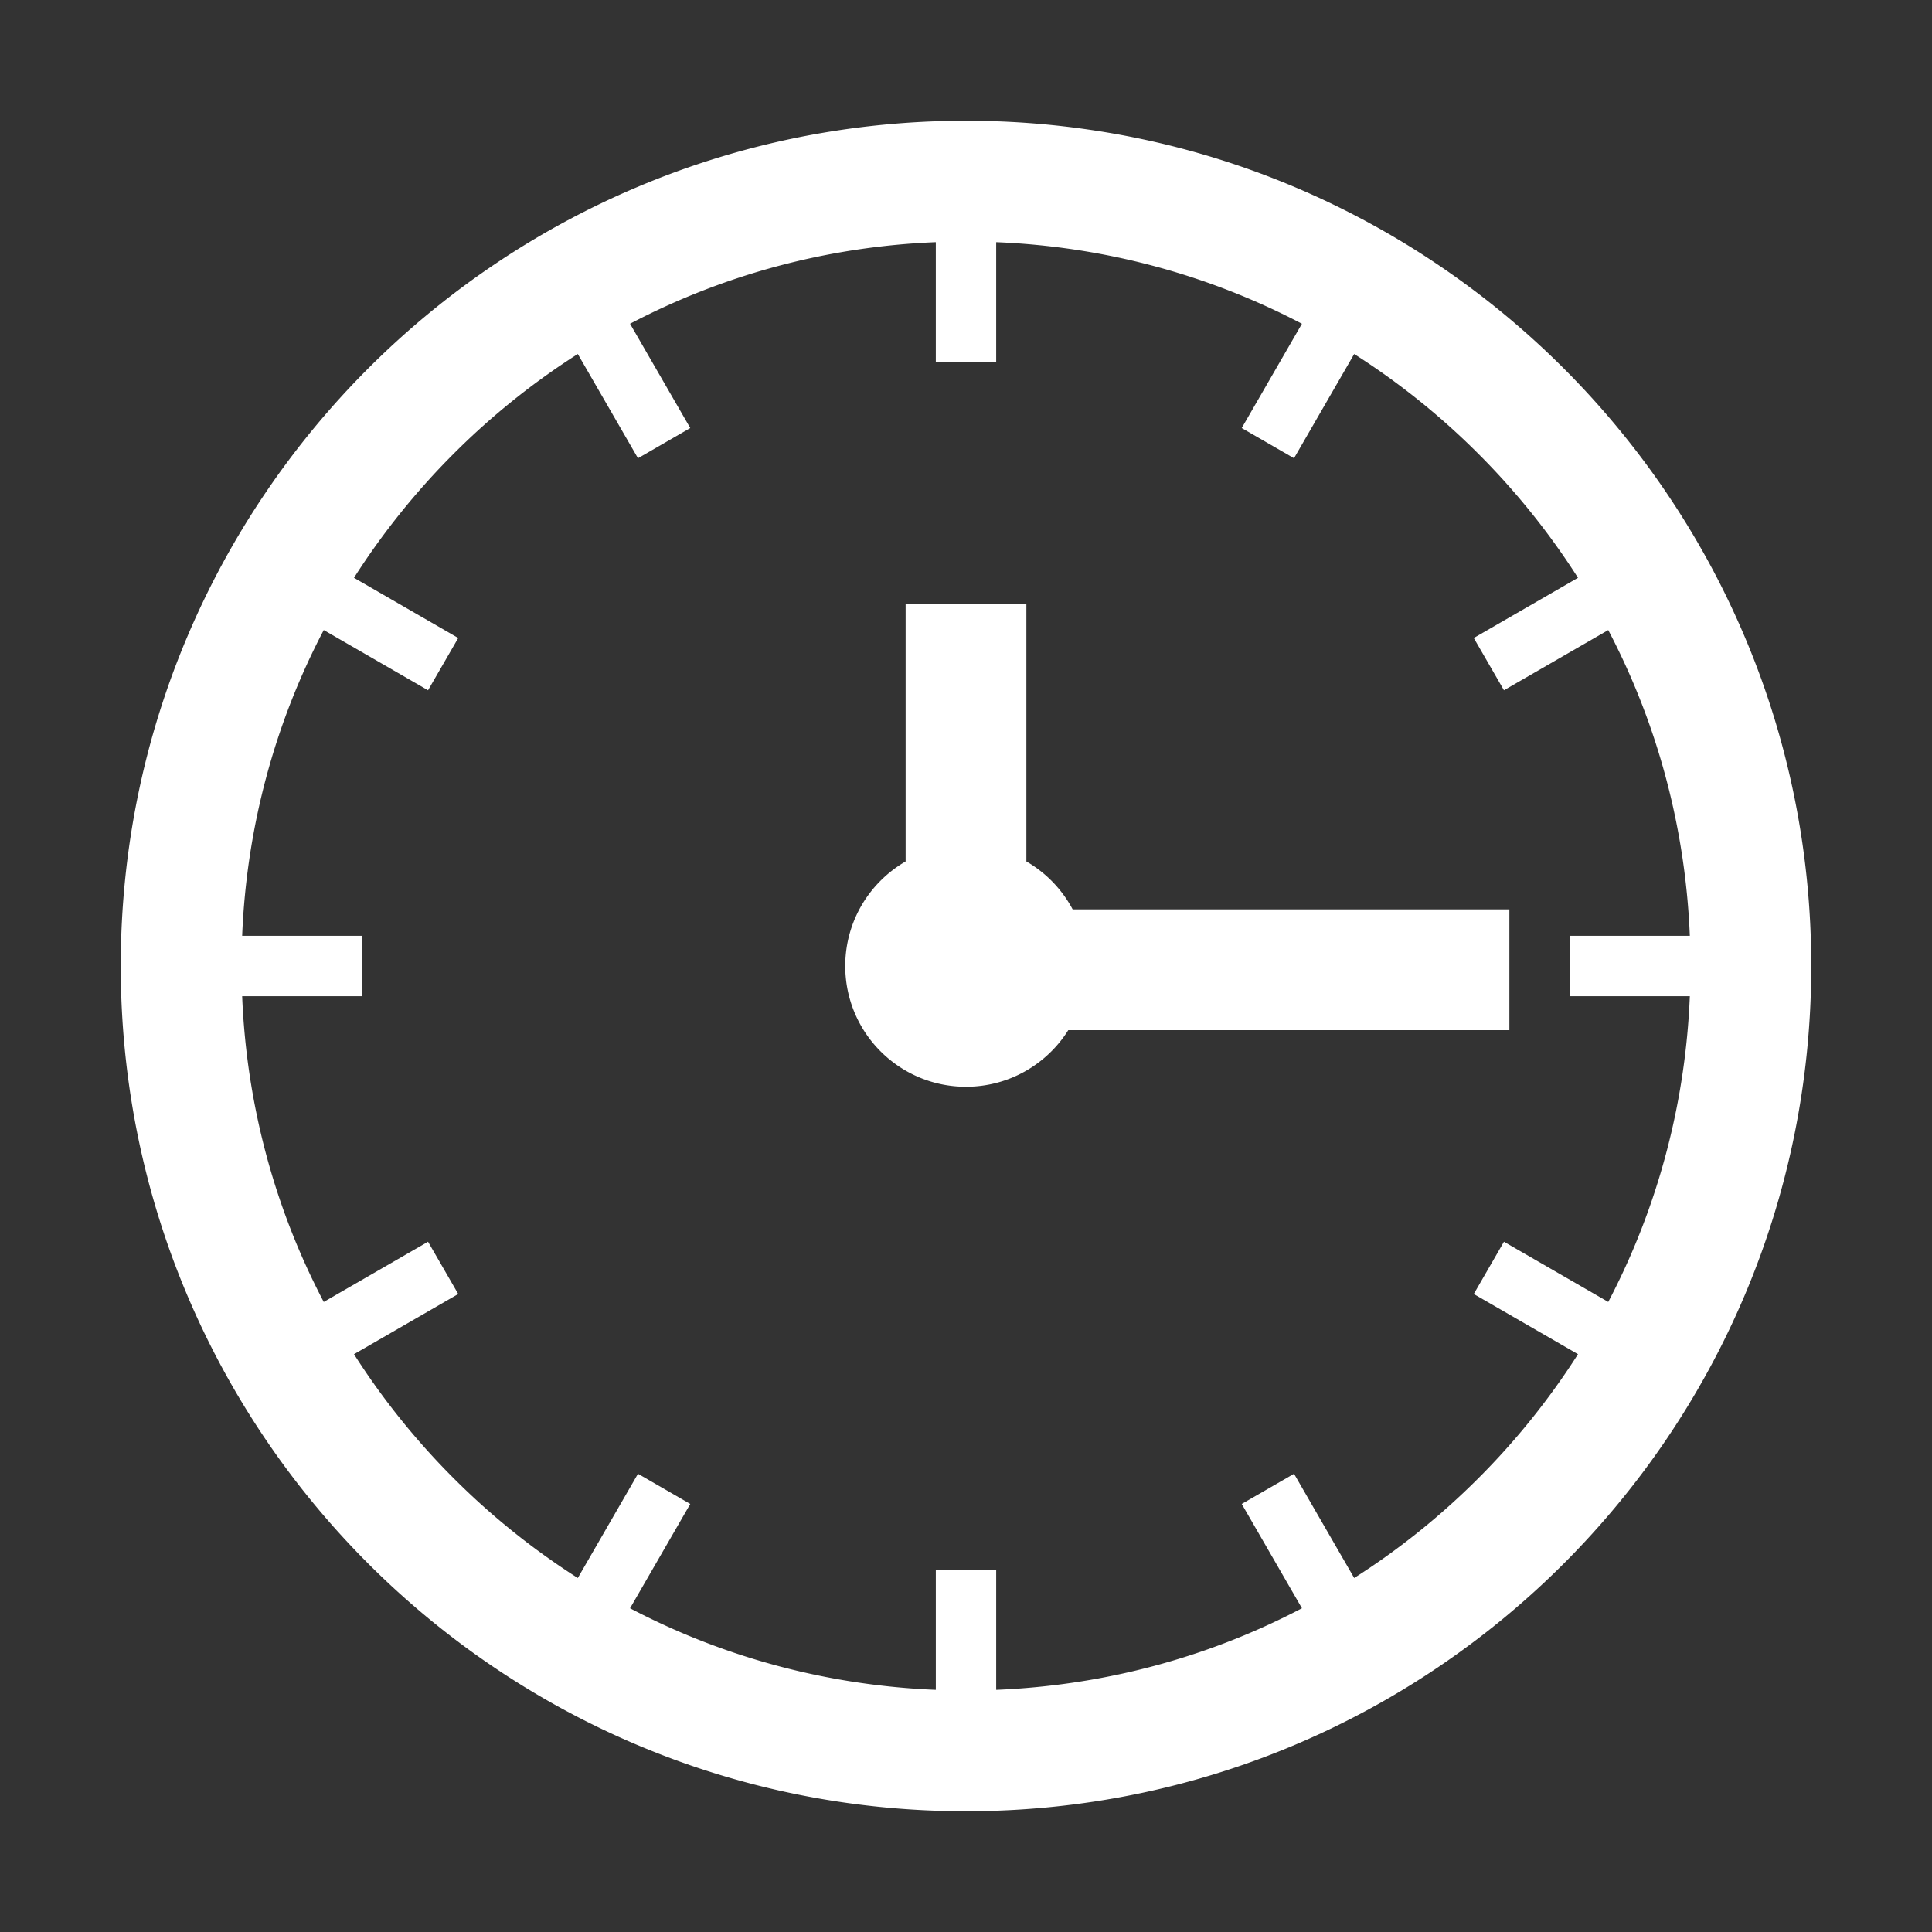 <svg xmlns="http://www.w3.org/2000/svg" viewBox="0 0 512 512" id="Clock">
  <rect x="0" y="0" width="512" height="512" fill="#333333" stroke="none"/>
  <path d="M255.988 32C132.285 32 32 132.298 32 256c0 123.715 100.285 224 223.988 224C379.703 480 480 379.715 480 256c0-123.702-100.297-224-224.012-224zm135.773 359.765a193.666 193.666 0 0 1-32.886 26.42l-15.946-27.62-13.856 8 15.955 27.636c-24.838 13.03-52.372 20.455-81.027 21.624V416h-16v31.825c-28.656-1.166-56.191-8.59-81.03-21.62l15.958-27.641-13.856-8-15.949 27.625a193.574 193.574 0 0 1-32.889-26.424 193.571 193.571 0 0 1-26.422-32.889l27.624-15.949-8-13.855-27.641 15.958c-13.03-24.839-20.454-52.374-21.621-81.03H96v-16H64.175c1.167-28.655 8.592-56.19 21.623-81.029l27.638 15.958 8-13.856-27.623-15.948a193.662 193.662 0 0 1 26.419-32.885 193.632 193.632 0 0 1 32.89-26.426l15.949 27.624 13.856-8-15.958-27.64C191.81 72.765 219.345 65.34 248 64.175V96h16V64.176c28.654 1.169 56.188 8.595 81.026 21.626l-15.954 27.634 13.856 8 15.945-27.618a193.672 193.672 0 0 1 32.886 26.421 193.609 193.609 0 0 1 26.424 32.887l-27.619 15.946 8 13.856 27.636-15.956c13.031 24.839 20.457 52.373 21.624 81.027H416v16h31.824c-1.167 28.655-8.592 56.189-21.622 81.028l-27.637-15.957-8 13.856 27.621 15.947a193.57 193.57 0 0 1-26.425 32.892z" fill="#ffffff" class="color000000 svgShape"></path>
  <path d="M400 241H284.268A32.136 32.136 0 0 0 272 228.292V160h-32v68.292c-9.562 5.534-16 15.866-16 27.708 0 17.673 14.327 32 32 32 11.425 0 21.444-5.992 27.106-15H400v-32z" fill="#ffffff" class="color000000 svgShape"></path>
</svg>
